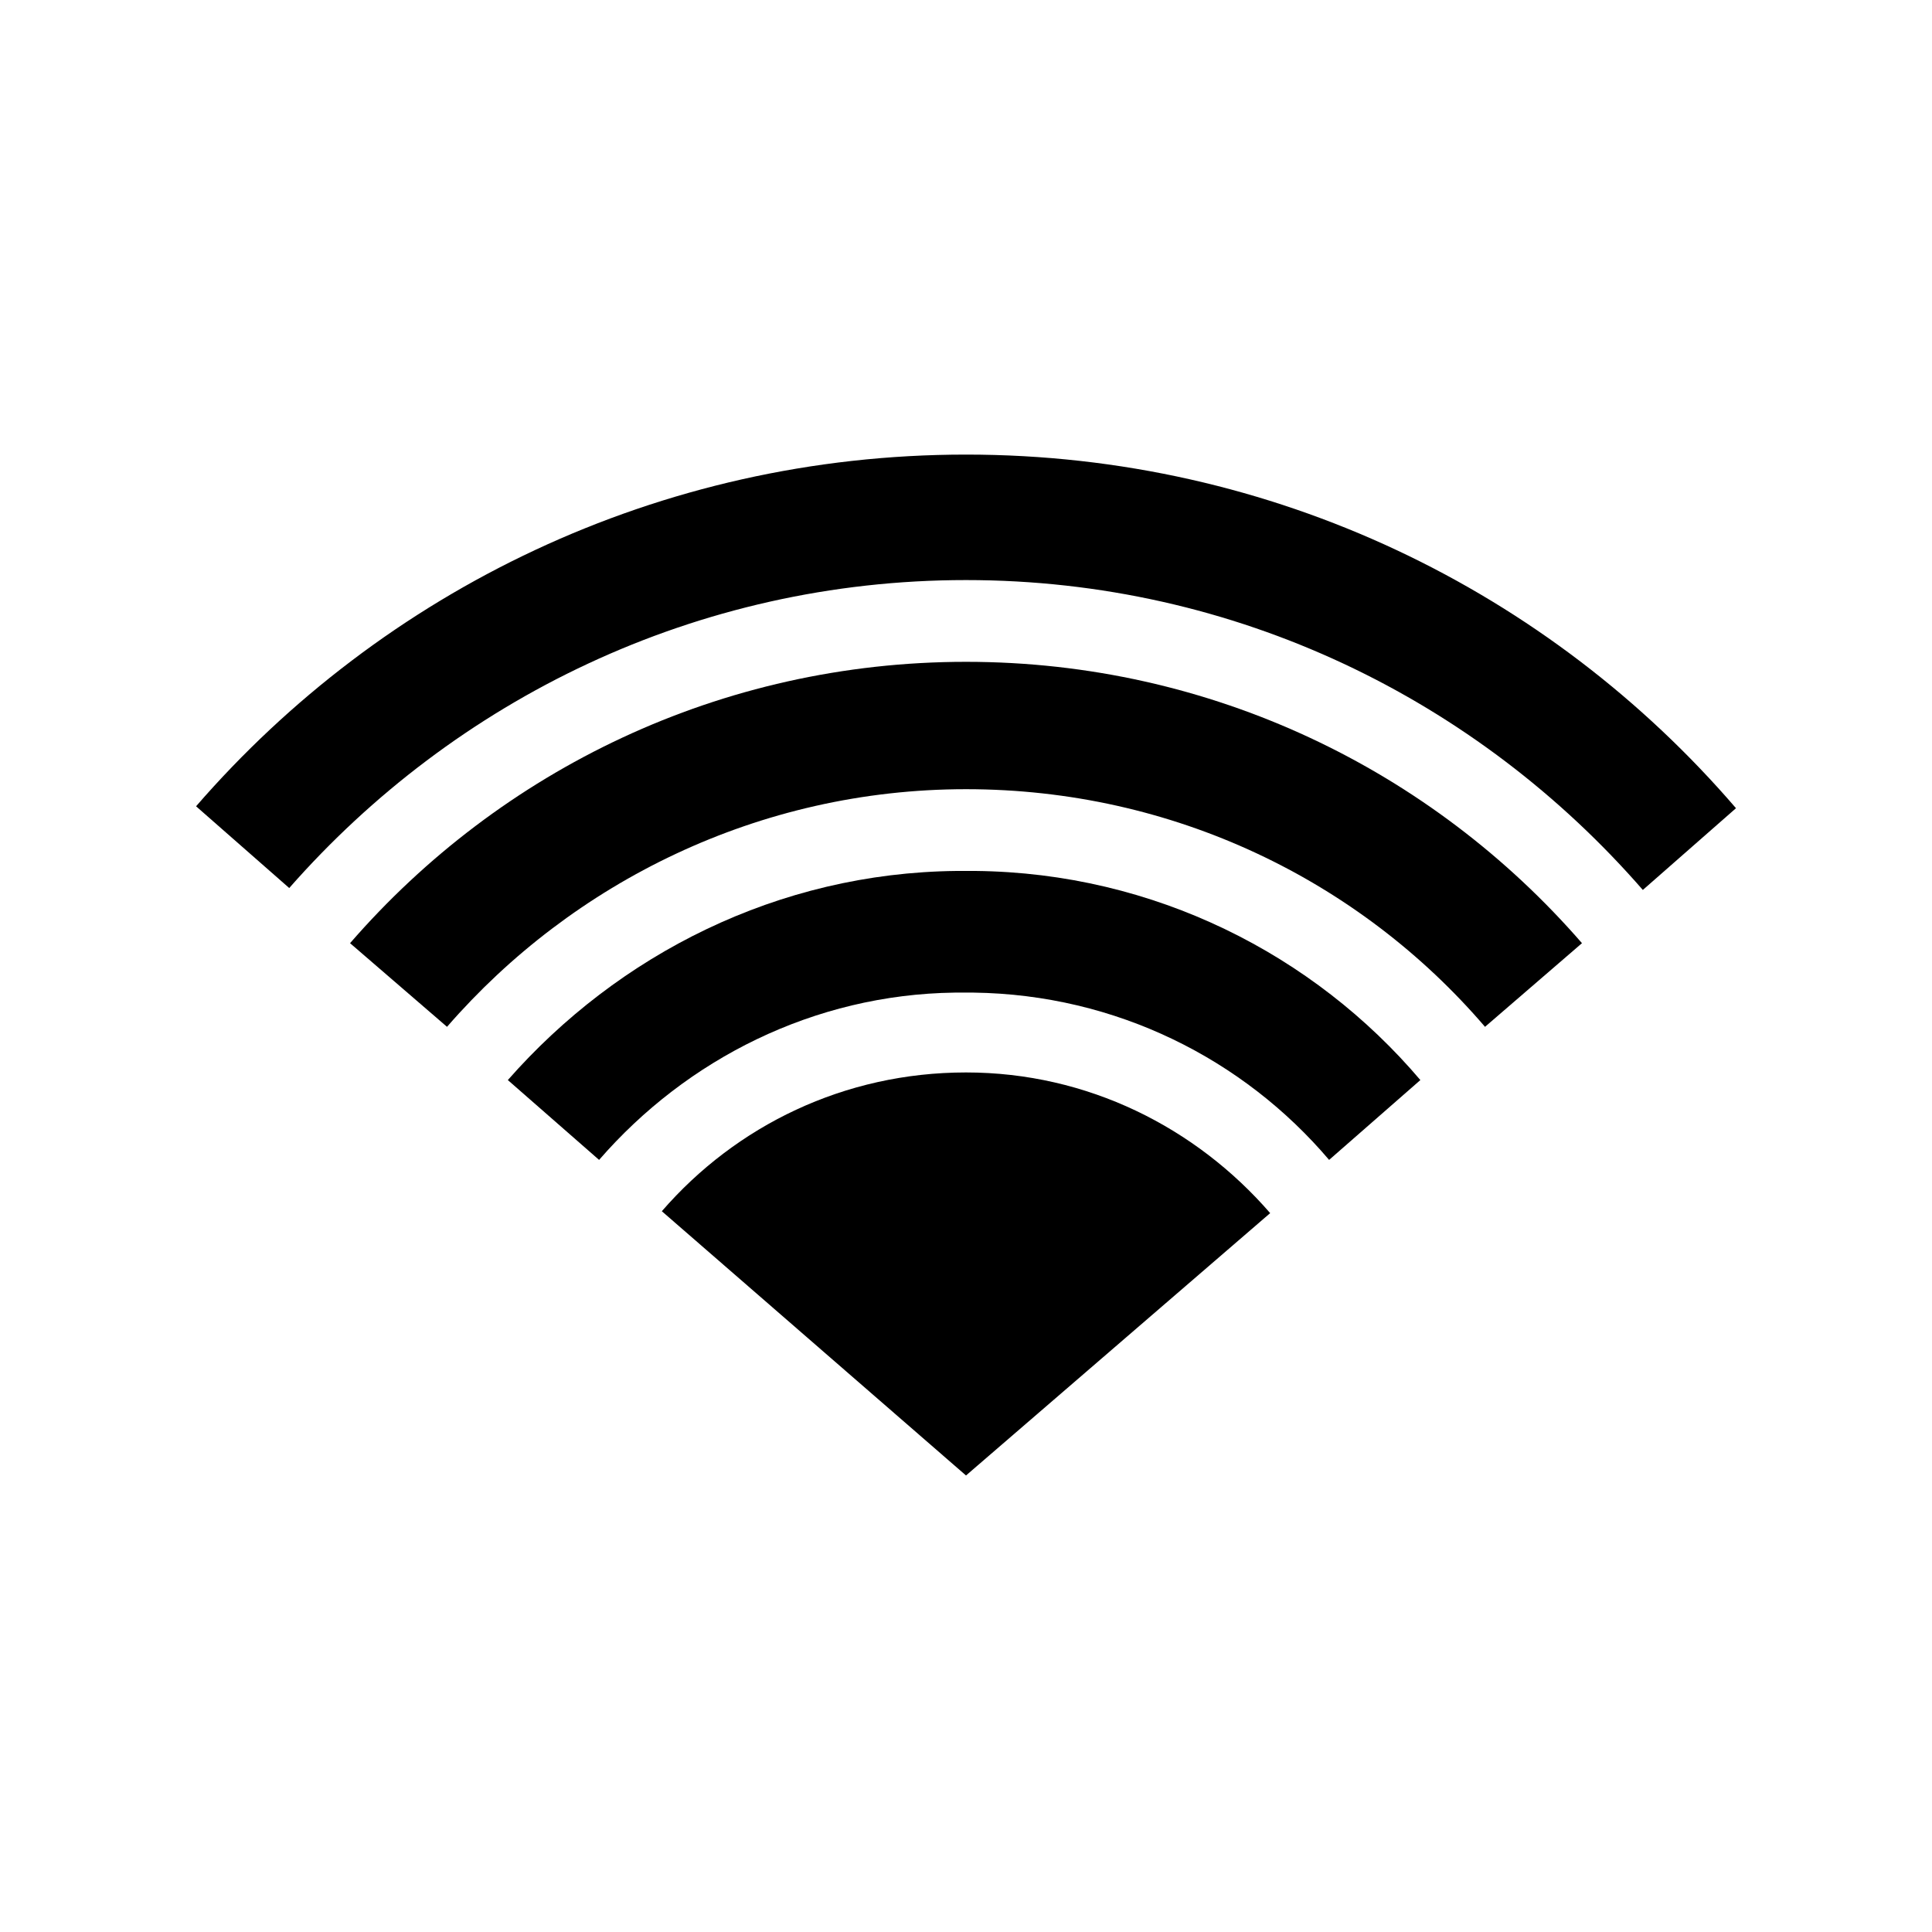 <?xml version="1.0" encoding="UTF-8"?>
<!-- Uploaded to: ICON Repo, www.svgrepo.com, Generator: ICON Repo Mixer Tools -->
<svg fill="#000000" width="800px" height="800px" version="1.1" viewBox="144 144 512 512" xmlns="http://www.w3.org/2000/svg">
 <g>
  <path d="m400 428.21c-32.242 0-60.961 14.105-80.609 36.777l80.609 70.031 80.609-69.527c-19.648-22.668-48.367-37.281-80.609-37.281z"/>
  <path d="m402.52 374.81h-2.519-2.519c-47.359 0.504-89.68 22.168-118.9 55.418l24.184 21.16c23.176-26.703 56.93-43.832 94.211-44.336h2.519 2.519c37.785 0.504 71.539 17.633 94.211 44.336l24.184-21.16c-28.211-33.25-70.531-54.914-117.89-55.418z"/>
  <path d="m400 319.39c-64.992 0-123.43 28.719-163.23 74.562l25.695 22.168c33.25-38.289 82.625-62.977 137.54-62.977s104.29 24.184 137.54 62.977l25.695-22.168c-39.801-45.848-98.246-74.562-163.23-74.562z"/>
  <path d="m400 264.47c-81.617 0-154.67 36.273-204.04 93.203l24.688 21.664c43.828-49.875 107.81-81.613 179.36-81.613 71.539 0 135.52 31.738 179.36 82.121l24.688-21.664c-49.375-57.438-122.43-93.711-204.04-93.711z"/>
 </g>
</svg>